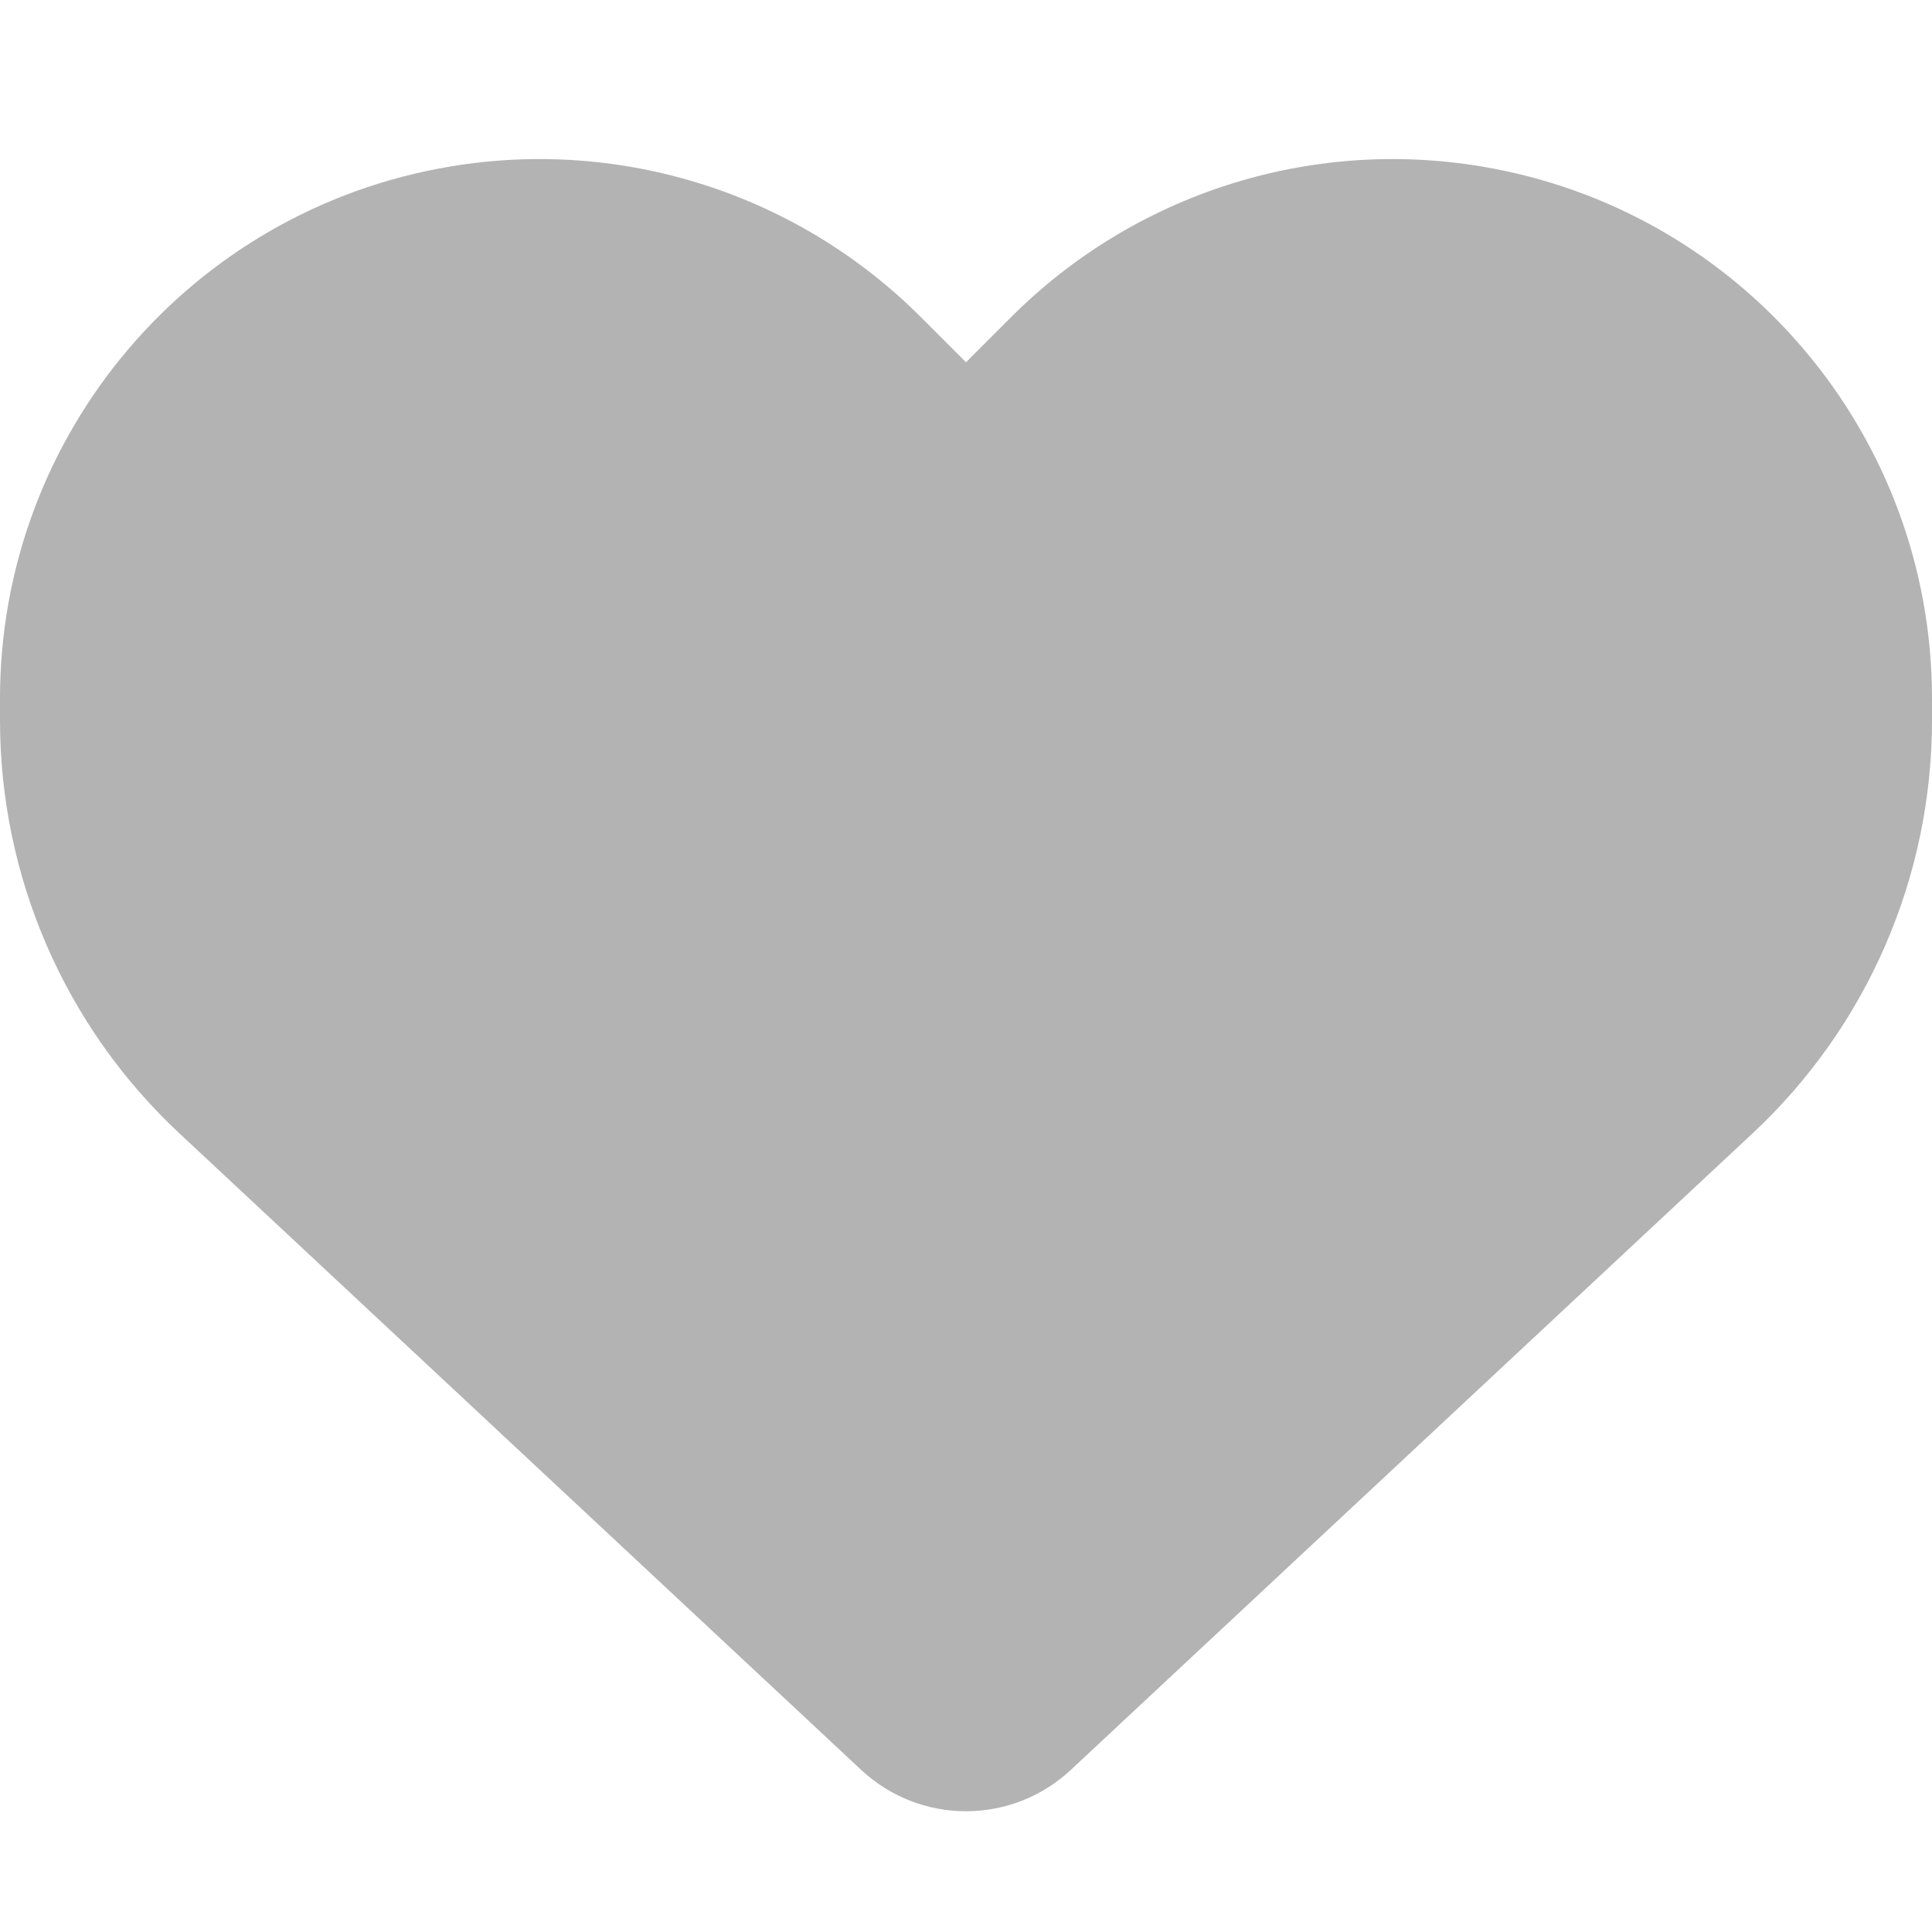 <svg preserveAspectRatio="none" width="100%" height="100%" overflow="visible" style="display: block;" viewBox="0 0 12 12" fill="none" xmlns="http://www.w3.org/2000/svg">
<g id="Frame">
<g clip-path="url(#clip0_0_97)">
<path id="Vector" d="M1.116 7.041L5.351 10.995C5.527 11.159 5.759 11.25 6 11.25C6.241 11.25 6.473 11.159 6.649 10.995L10.884 7.041C11.597 6.377 12 5.447 12 4.474V4.338C12 2.7 10.816 1.303 9.202 1.034C8.133 0.855 7.045 1.205 6.281 1.969L6 2.25L5.719 1.969C4.955 1.205 3.867 0.855 2.798 1.034C1.184 1.303 0 2.7 0 4.338V4.474C0 5.447 0.403 6.377 1.116 7.041Z" fill="#B3B3B3"/>
</g>
</g>
<defs>
<clipPath id="clip0_0_97">
<path d="M0 0H12V12H0V0Z" fill="white"/>
</clipPath>
</defs>
</svg>
